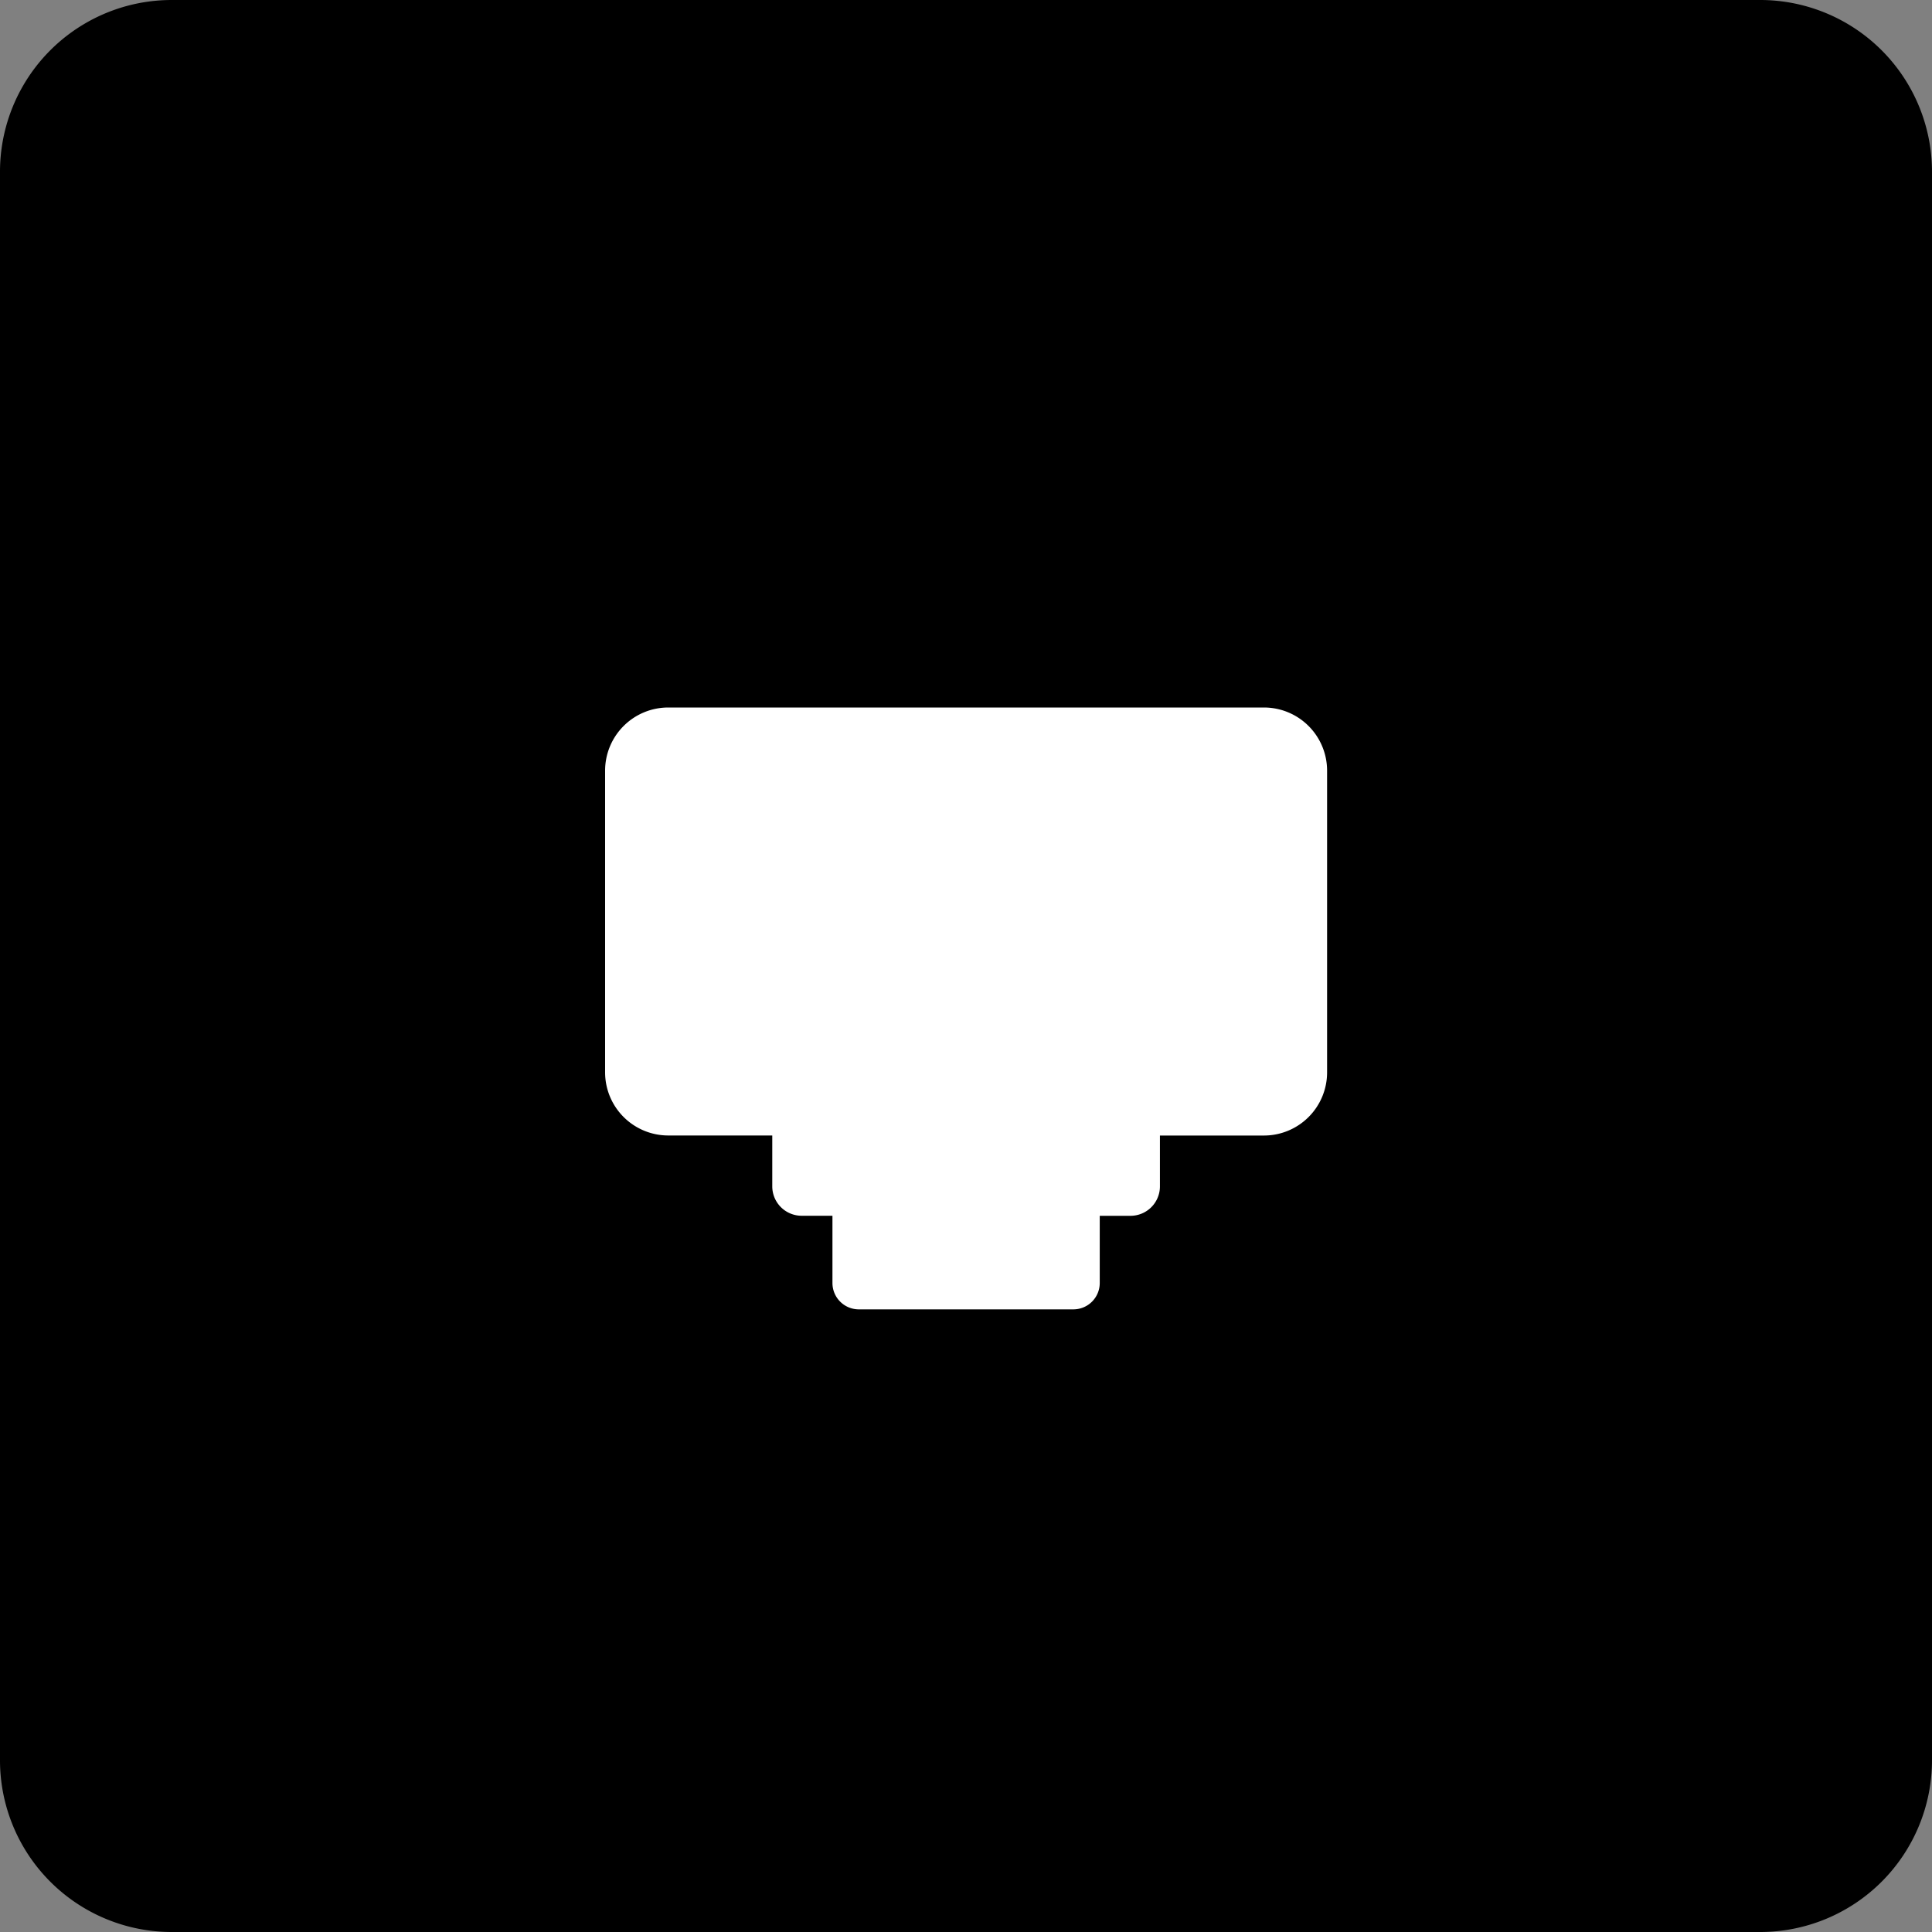 <svg xmlns="http://www.w3.org/2000/svg" xmlns:xlink="http://www.w3.org/1999/xlink" width="40" height="40" viewBox="0 0 40 40">
  <rect x="0" y="0" width="40" height="40" fill="#808080" stroke="none"/>
  <defs>
    <clipPath id="clip-path">
      <rect id="Rectangle_773" data-name="Rectangle 773" width="40" height="40" fill="none"/>
    </clipPath>
  </defs>
  <g id="Group_10063" data-name="Group 10063" transform="translate(-1251 -1674.911)">
    <g id="Group_9297" data-name="Group 9297" transform="translate(-281 210.911)">
      <g id="Group_9096" data-name="Group 9096" transform="translate(1532 1464)">
        <g id="Group_5099" data-name="Group 5099" transform="translate(0 0)">
          <g id="Group_5098" data-name="Group 5098" clip-path="url(#clip-path)">
            <path id="Path_16875" data-name="Path 16875" d="M36.444,40H3.555A3.555,3.555,0,0,1,0,36.444V3.556A3.555,3.555,0,0,1,3.555,0H36.444A3.557,3.557,0,0,1,40,3.556V36.444A3.557,3.557,0,0,1,36.444,40" transform="translate(0 0)"/>
          </g>
        </g>
      </g>
    </g>
    <path id="Path_24445" data-name="Path 24445" d="M124.908,112.267h-1.392v-.637a.609.609,0,0,0-.609-.609h-1.053v-2.153a1.308,1.308,0,0,0-1.308-1.308H114.3a1.308,1.308,0,0,0-1.308,1.308V121.2a1.308,1.308,0,0,0,1.308,1.308h6.245a1.308,1.308,0,0,0,1.308-1.308v-2.153h1.053a.609.609,0,0,0,.609-.609v-.637h1.392a.546.546,0,0,0,.546-.546v-4.446A.546.546,0,0,0,124.908,112.267Z" transform="translate(1386.036 1576.567) rotate(90)" fill="#fff"/>
  </g>
</svg>
